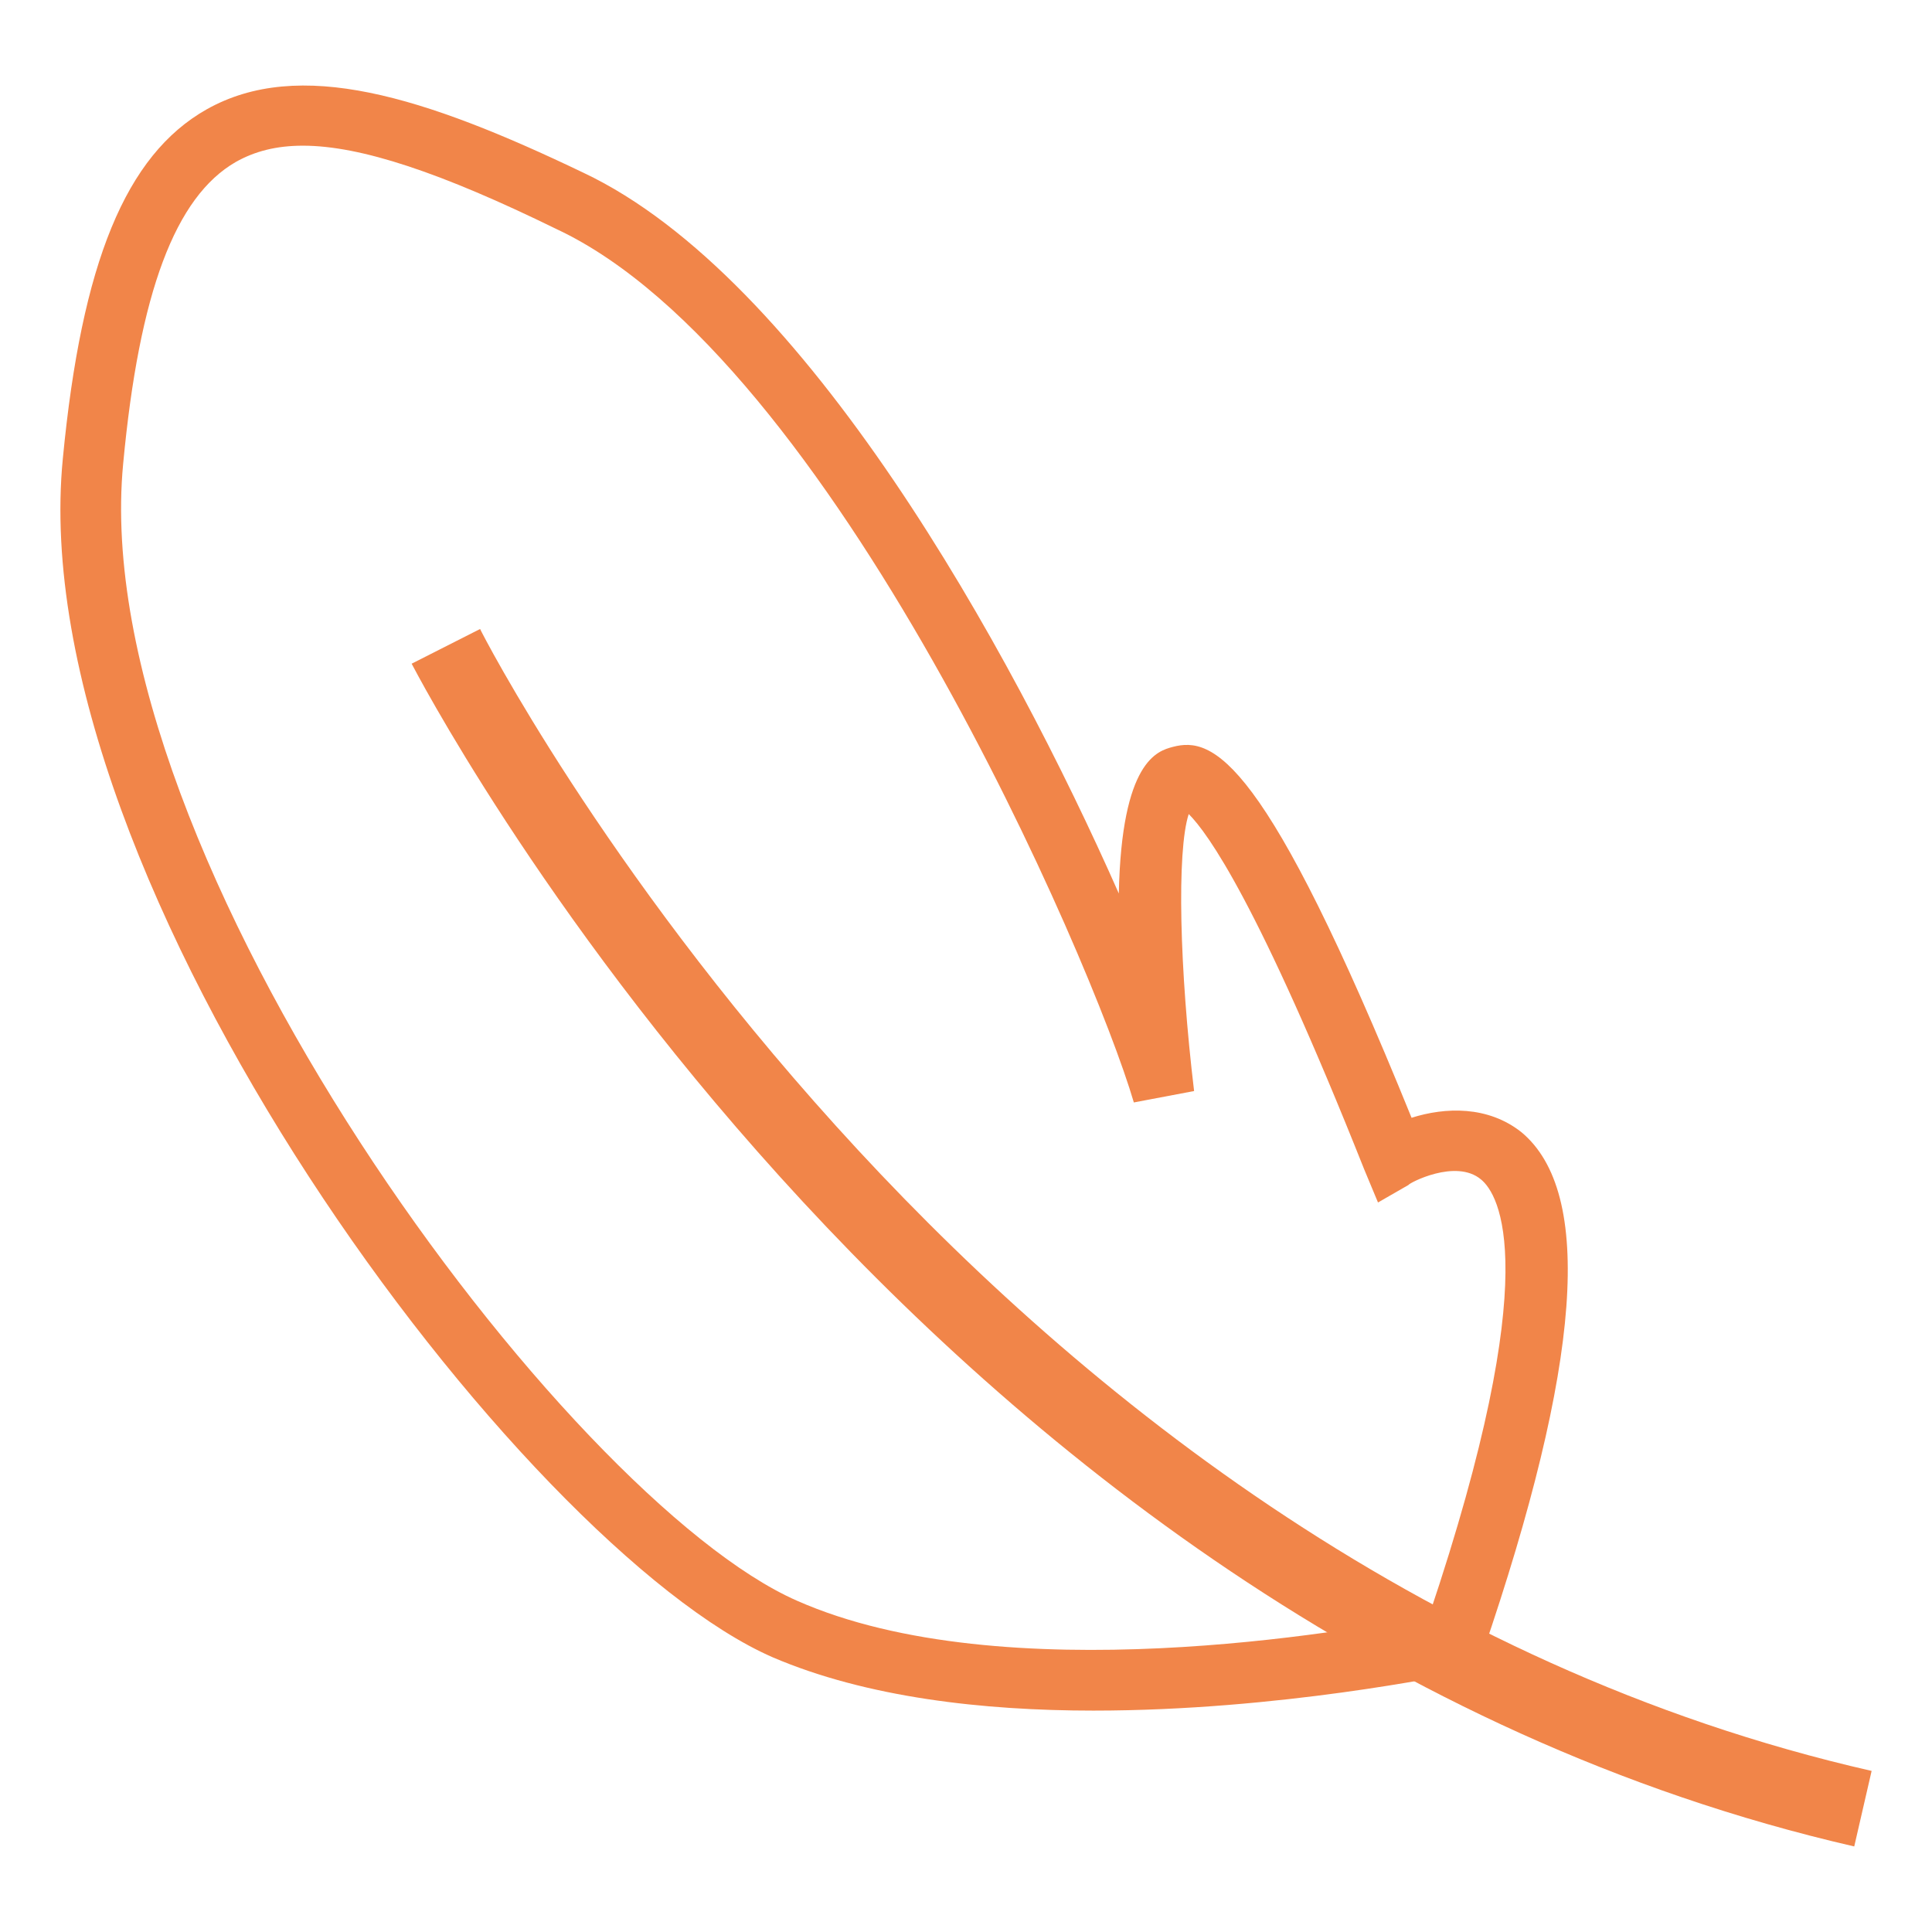 <?xml version="1.0" encoding="utf-8"?>
<!-- Generator: Adobe Illustrator 16.0.0, SVG Export Plug-In . SVG Version: 6.00 Build 0)  -->
<!DOCTYPE svg PUBLIC "-//W3C//DTD SVG 1.1//EN" "http://www.w3.org/Graphics/SVG/1.1/DTD/svg11.dtd">
<svg version="1.1" id="Calque_1" xmlns="http://www.w3.org/2000/svg" xmlns:xlink="http://www.w3.org/1999/xlink" x="0px" y="0px"
	 width="32px" height="32px" viewBox="0 0 32 32" enable-background="new 0 0 32 32" xml:space="preserve">
<g>
	<path fill="#F18549" d="M18.11,28.333c-1.82,0-3.753-0.215-5.314-0.884C8.663,25.643,0.35,14.621,1.041,7.593
		C1.352,4.351,2.084,2.57,3.418,1.814C4.953,0.946,7.02,1.593,9.661,2.86c3.672,1.732,7.071,7.868,8.87,11.939
		c0.046-2.201,0.643-2.361,0.894-2.428c0.67-0.177,1.528,0.16,3.955,6.143c0.557-0.177,1.264-0.202,1.82,0.239
		c1.2,0.999,0.998,3.83-0.645,8.633l-0.089,0.266l-0.291,0.062C23.975,27.739,21.208,28.333,18.11,28.333z M5.017,2.413
		c-0.442,0-0.798,0.093-1.112,0.27C2.906,3.258,2.306,4.838,2.04,7.681C1.417,14.19,9.396,24.846,13.201,26.513
		c3.417,1.512,9.13,0.506,10.47,0.242c1.934-5.752,1.15-6.979,0.861-7.218c-0.418-0.354-1.202,0.063-1.202,0.089l-0.506,0.291
		l-0.227-0.545c-1.759-4.423-2.592-5.573-2.908-5.889c-0.201,0.619-0.152,2.579,0.089,4.588L18.78,18.26
		c-0.689-2.35-5.005-12.333-9.561-14.465C7.311,2.86,5.973,2.413,5.017,2.413z"/>
</g>
<g>
	<path fill="#F18549" d="M30.712,30.583C15.046,26.98,6.907,11.151,6.818,10.993l1.134-0.575C8.019,10.575,15.911,25.895,31,29.332
		L30.712,30.583z"/>
</g>
</svg>
